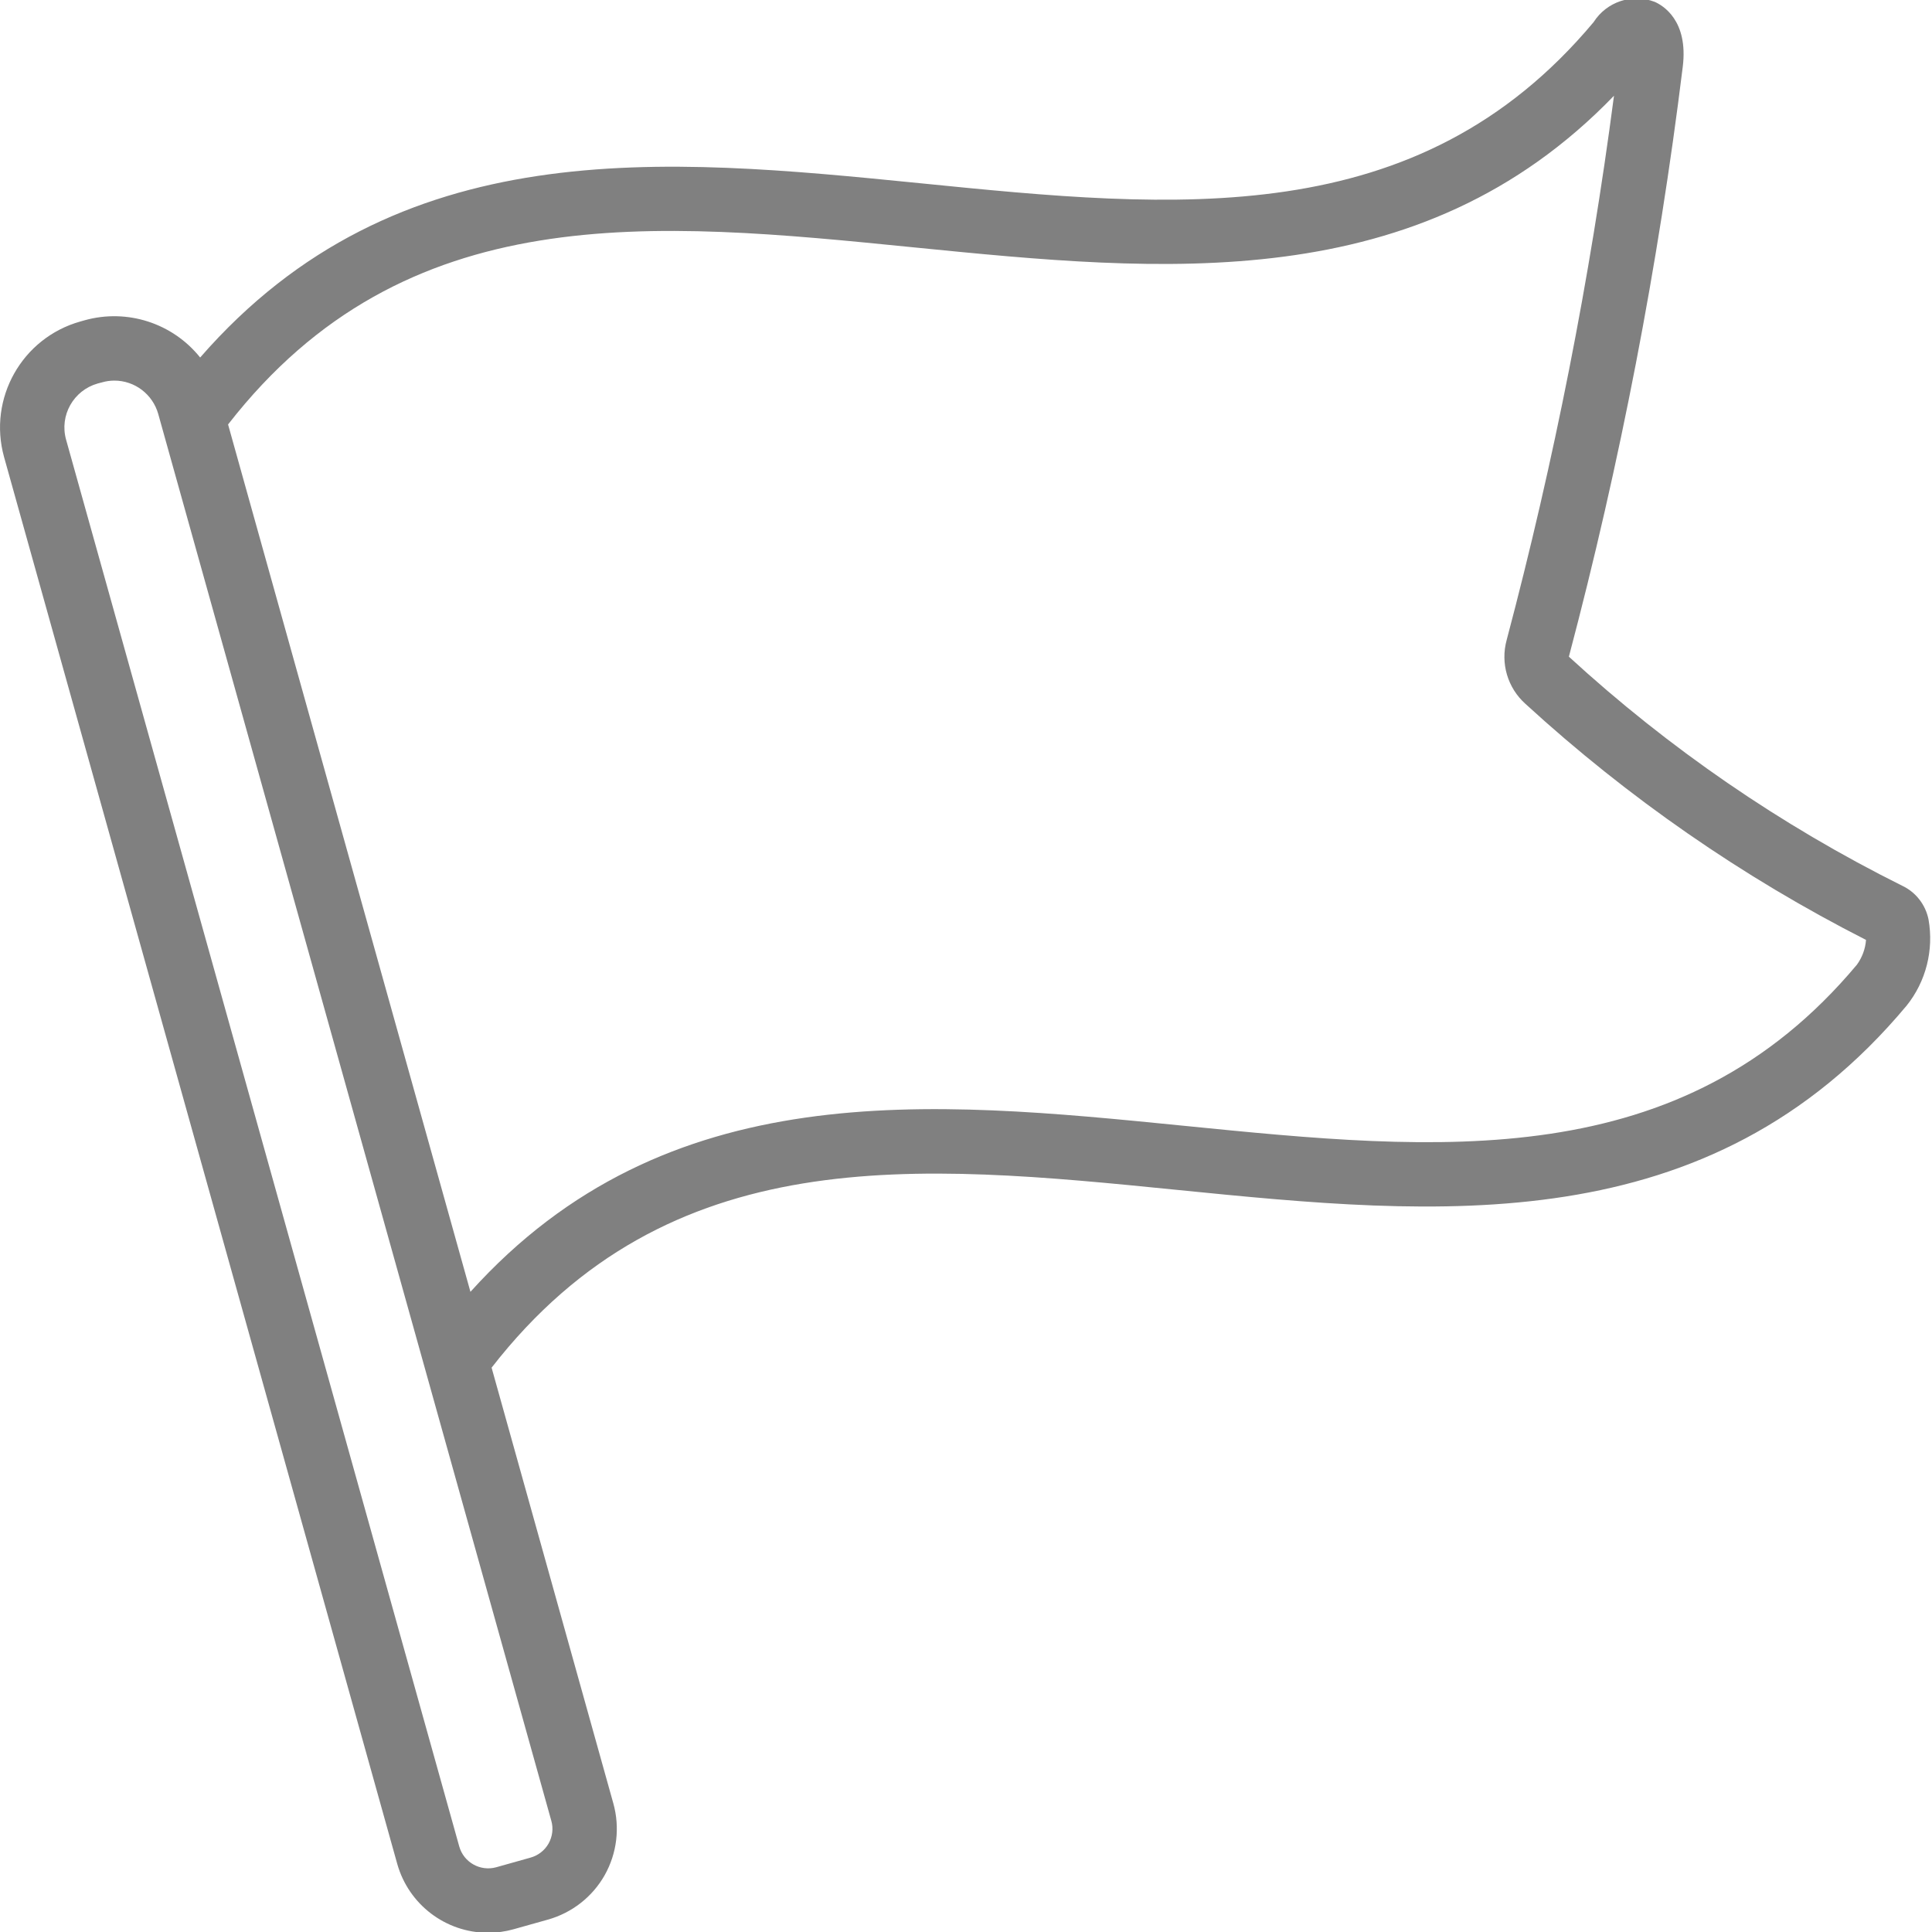 <svg width="20" height="20" viewBox="0 0 20 20" fill="none" xmlns="http://www.w3.org/2000/svg">
<g id="Page-1">
<g id="037---Waypoint-Flag">
<path id="Shape" d="M19.691 9.169C18.436 8.544 17.274 7.746 16.241 6.798C16.772 4.791 17.166 2.75 17.42 0.69C17.479 0.21 17.212 0.055 17.129 0.019C16.895 -0.07 16.631 0.018 16.497 0.229C14.672 2.411 12.174 2.162 9.528 1.897C6.862 1.631 4.111 1.36 2.072 3.701C1.787 3.345 1.317 3.193 0.878 3.315L0.832 3.328C0.227 3.498 -0.126 4.125 0.042 4.731L4.112 19.294C4.23 19.715 4.613 20.007 5.051 20.008C5.14 20.008 5.229 19.996 5.315 19.972L5.671 19.872C5.921 19.802 6.133 19.636 6.26 19.411C6.387 19.185 6.419 18.918 6.349 18.668L5.089 14.158C6.924 11.797 9.482 12.047 12.188 12.318C14.892 12.588 17.684 12.866 19.735 10.413L19.736 10.412C19.938 10.161 20.02 9.835 19.964 9.518C19.933 9.365 19.832 9.235 19.691 9.169ZM5.679 19.084C5.639 19.155 5.571 19.208 5.492 19.23L5.136 19.33C4.971 19.375 4.8 19.279 4.754 19.114L0.684 4.551C0.614 4.3 0.761 4.041 1.011 3.97L1.057 3.958C1.098 3.946 1.141 3.94 1.184 3.94C1.395 3.94 1.58 4.081 1.638 4.285L1.674 4.414V4.414L3.758 11.873L5.707 18.848C5.73 18.927 5.719 19.012 5.679 19.084ZM19.223 9.986C17.398 12.168 14.899 11.918 12.255 11.654C9.62 11.391 6.901 11.119 4.87 13.373L3.049 6.857L2.361 4.394C4.196 2.034 6.754 2.29 9.462 2.561C12.034 2.817 14.688 3.083 16.708 0.991C16.459 2.891 16.088 4.773 15.597 6.625C15.531 6.865 15.606 7.121 15.792 7.287C16.851 8.257 18.037 9.079 19.317 9.73C19.31 9.823 19.277 9.911 19.223 9.986Z" fill="#808080"/>
</g>
</g>
</svg>
